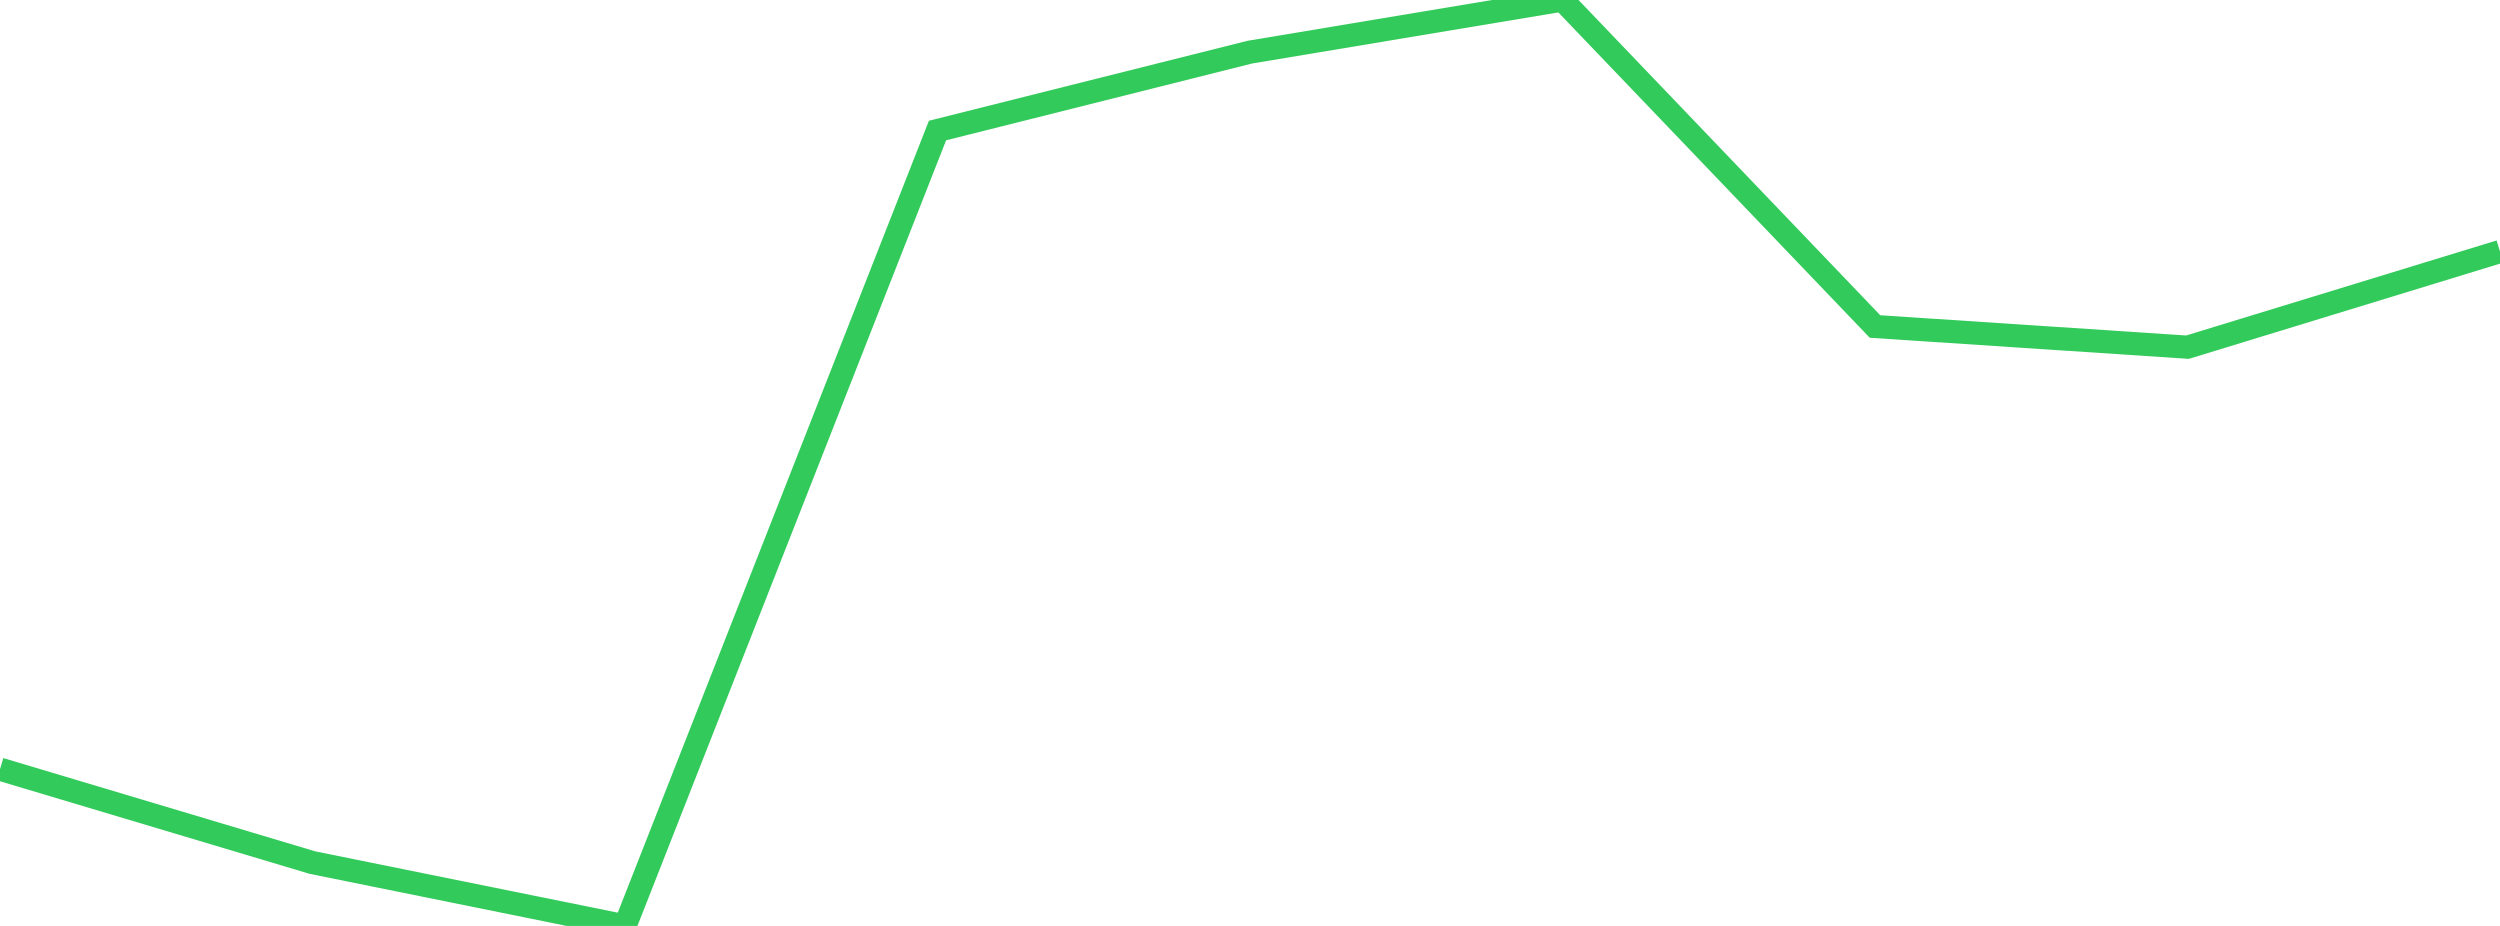 <?xml version="1.0" standalone="no"?>
<!DOCTYPE svg PUBLIC "-//W3C//DTD SVG 1.1//EN" "http://www.w3.org/Graphics/SVG/1.1/DTD/svg11.dtd">

<svg width="135" height="50" viewBox="0 0 135 50" preserveAspectRatio="none" 
  xmlns="http://www.w3.org/2000/svg"
  xmlns:xlink="http://www.w3.org/1999/xlink">


<polyline points="0.0, 41.536 16.875, 46.581 33.75, 50.0 50.625, 7.049 67.5, 2.814 84.375, 0.0 101.25, 17.631 118.125, 18.747 135.0, 13.583" fill="none" stroke="#32ca5b" stroke-width="1.25"/>

</svg>